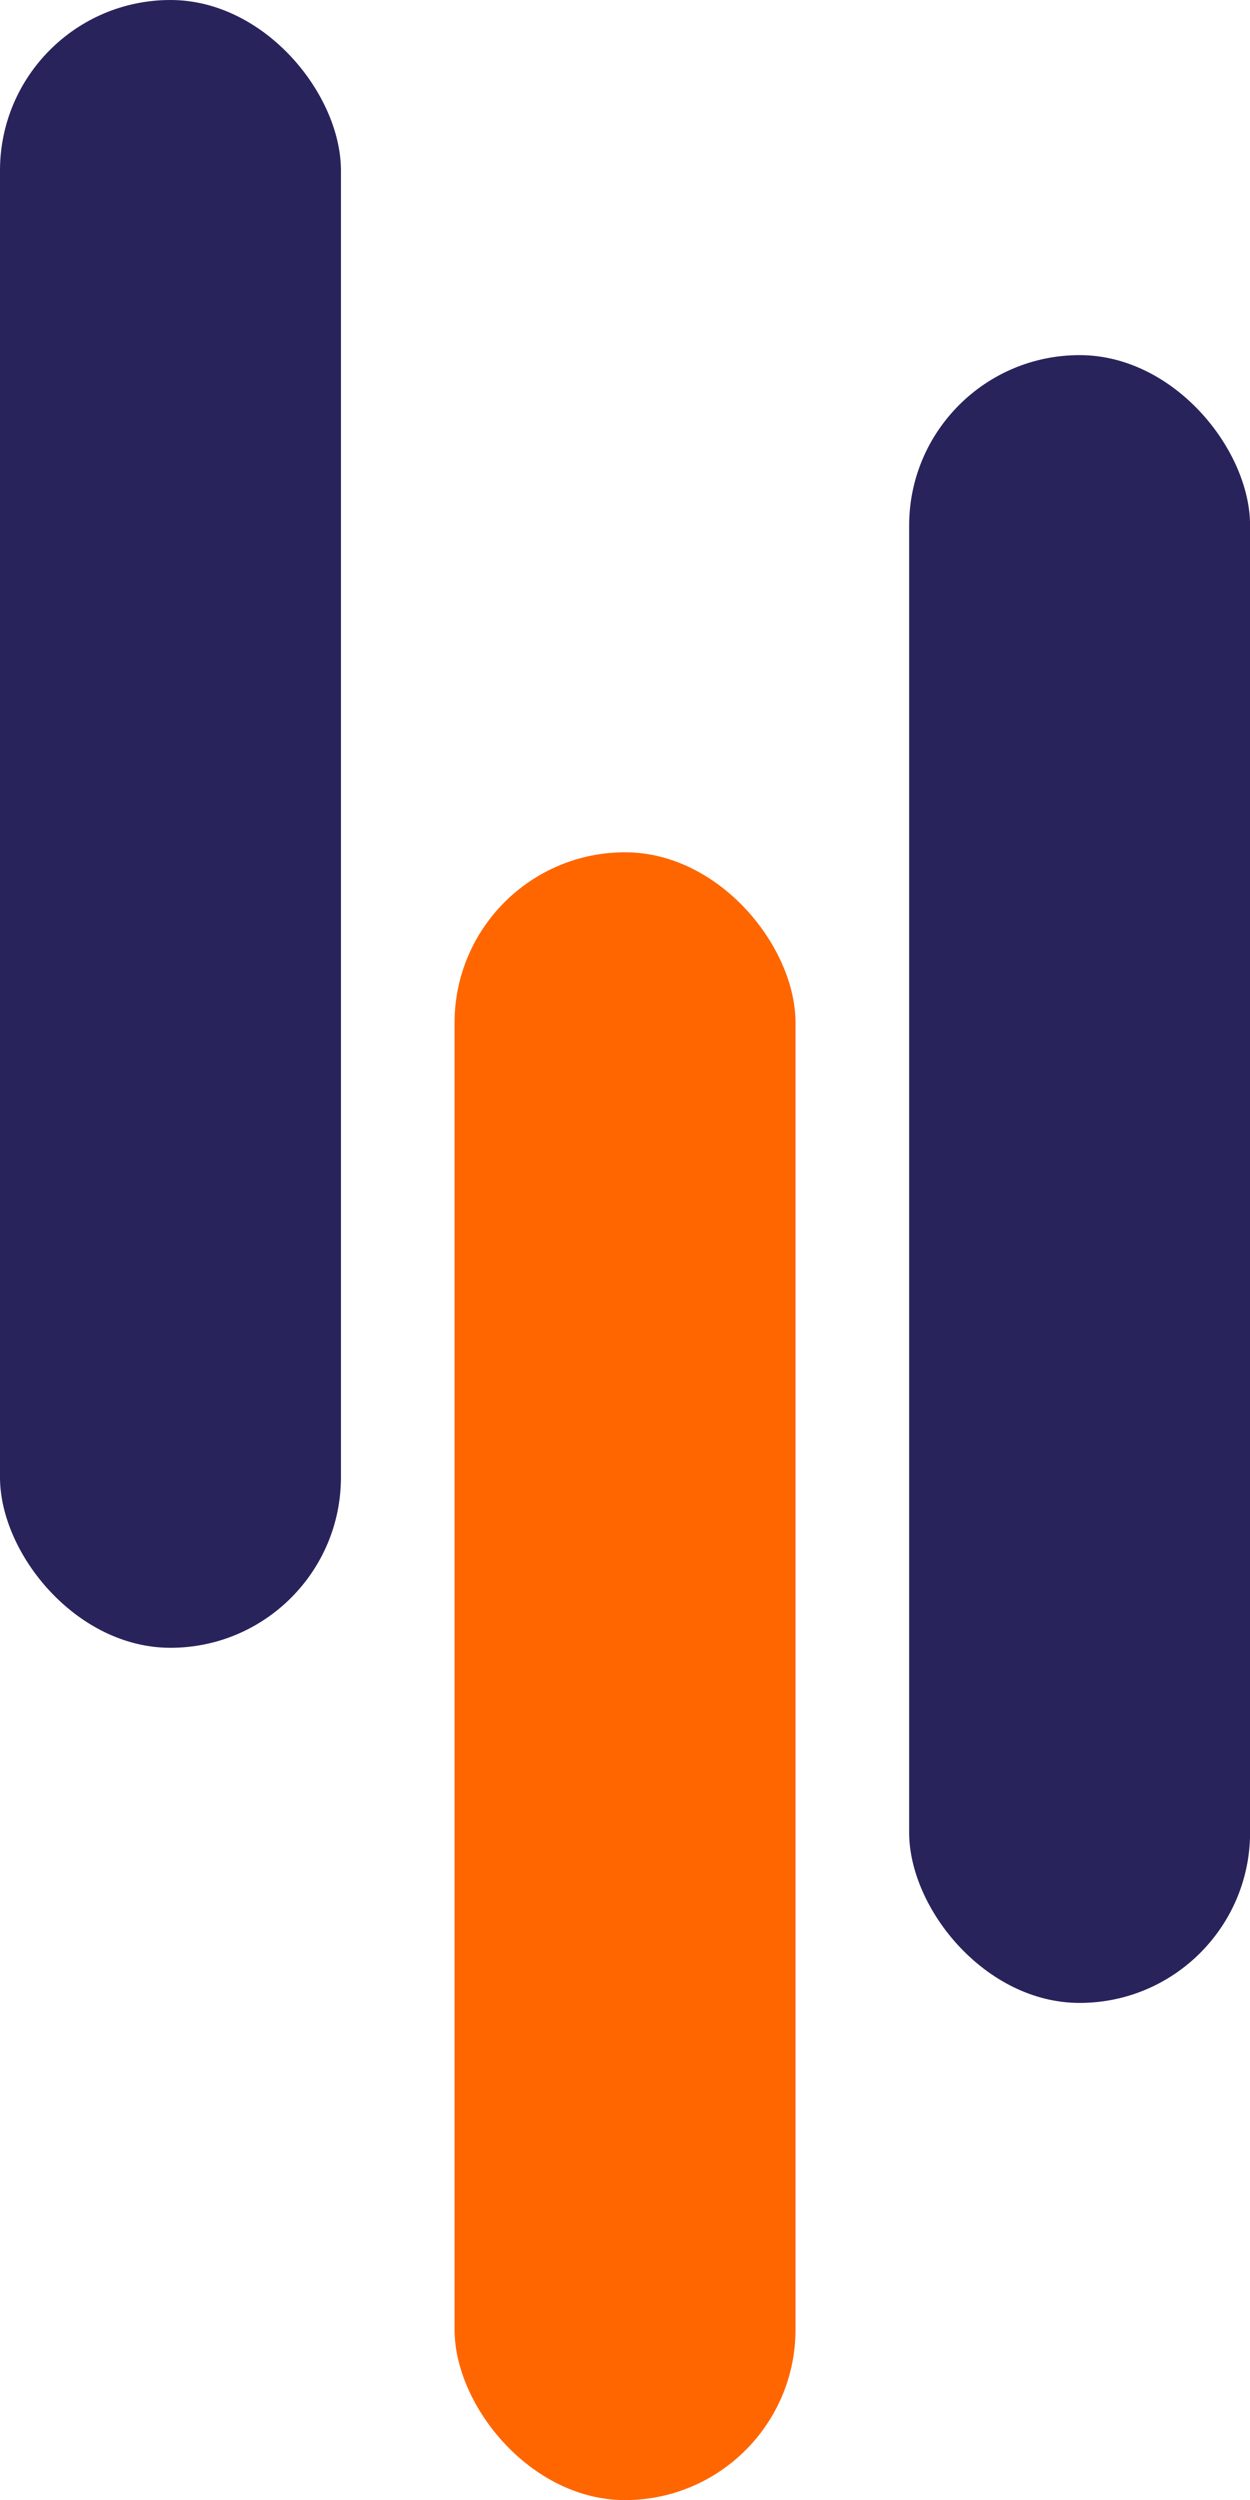 <svg xmlns="http://www.w3.org/2000/svg" width="14.819" height="29.639" viewBox="0 0 14.819 29.639"><defs><style>.a{fill:#29235c;}.b{fill:#f60;}</style></defs><g transform="translate(-625 -1209.051)"><rect class="a" width="4.042" height="19.535" rx="2.021" transform="translate(635.778 1213.261)"/><rect class="b" width="4.042" height="19.535" rx="2.021" transform="translate(630.389 1219.155)"/><rect class="a" width="4.042" height="19.535" rx="2.021" transform="translate(625 1209.051)"/></g></svg>